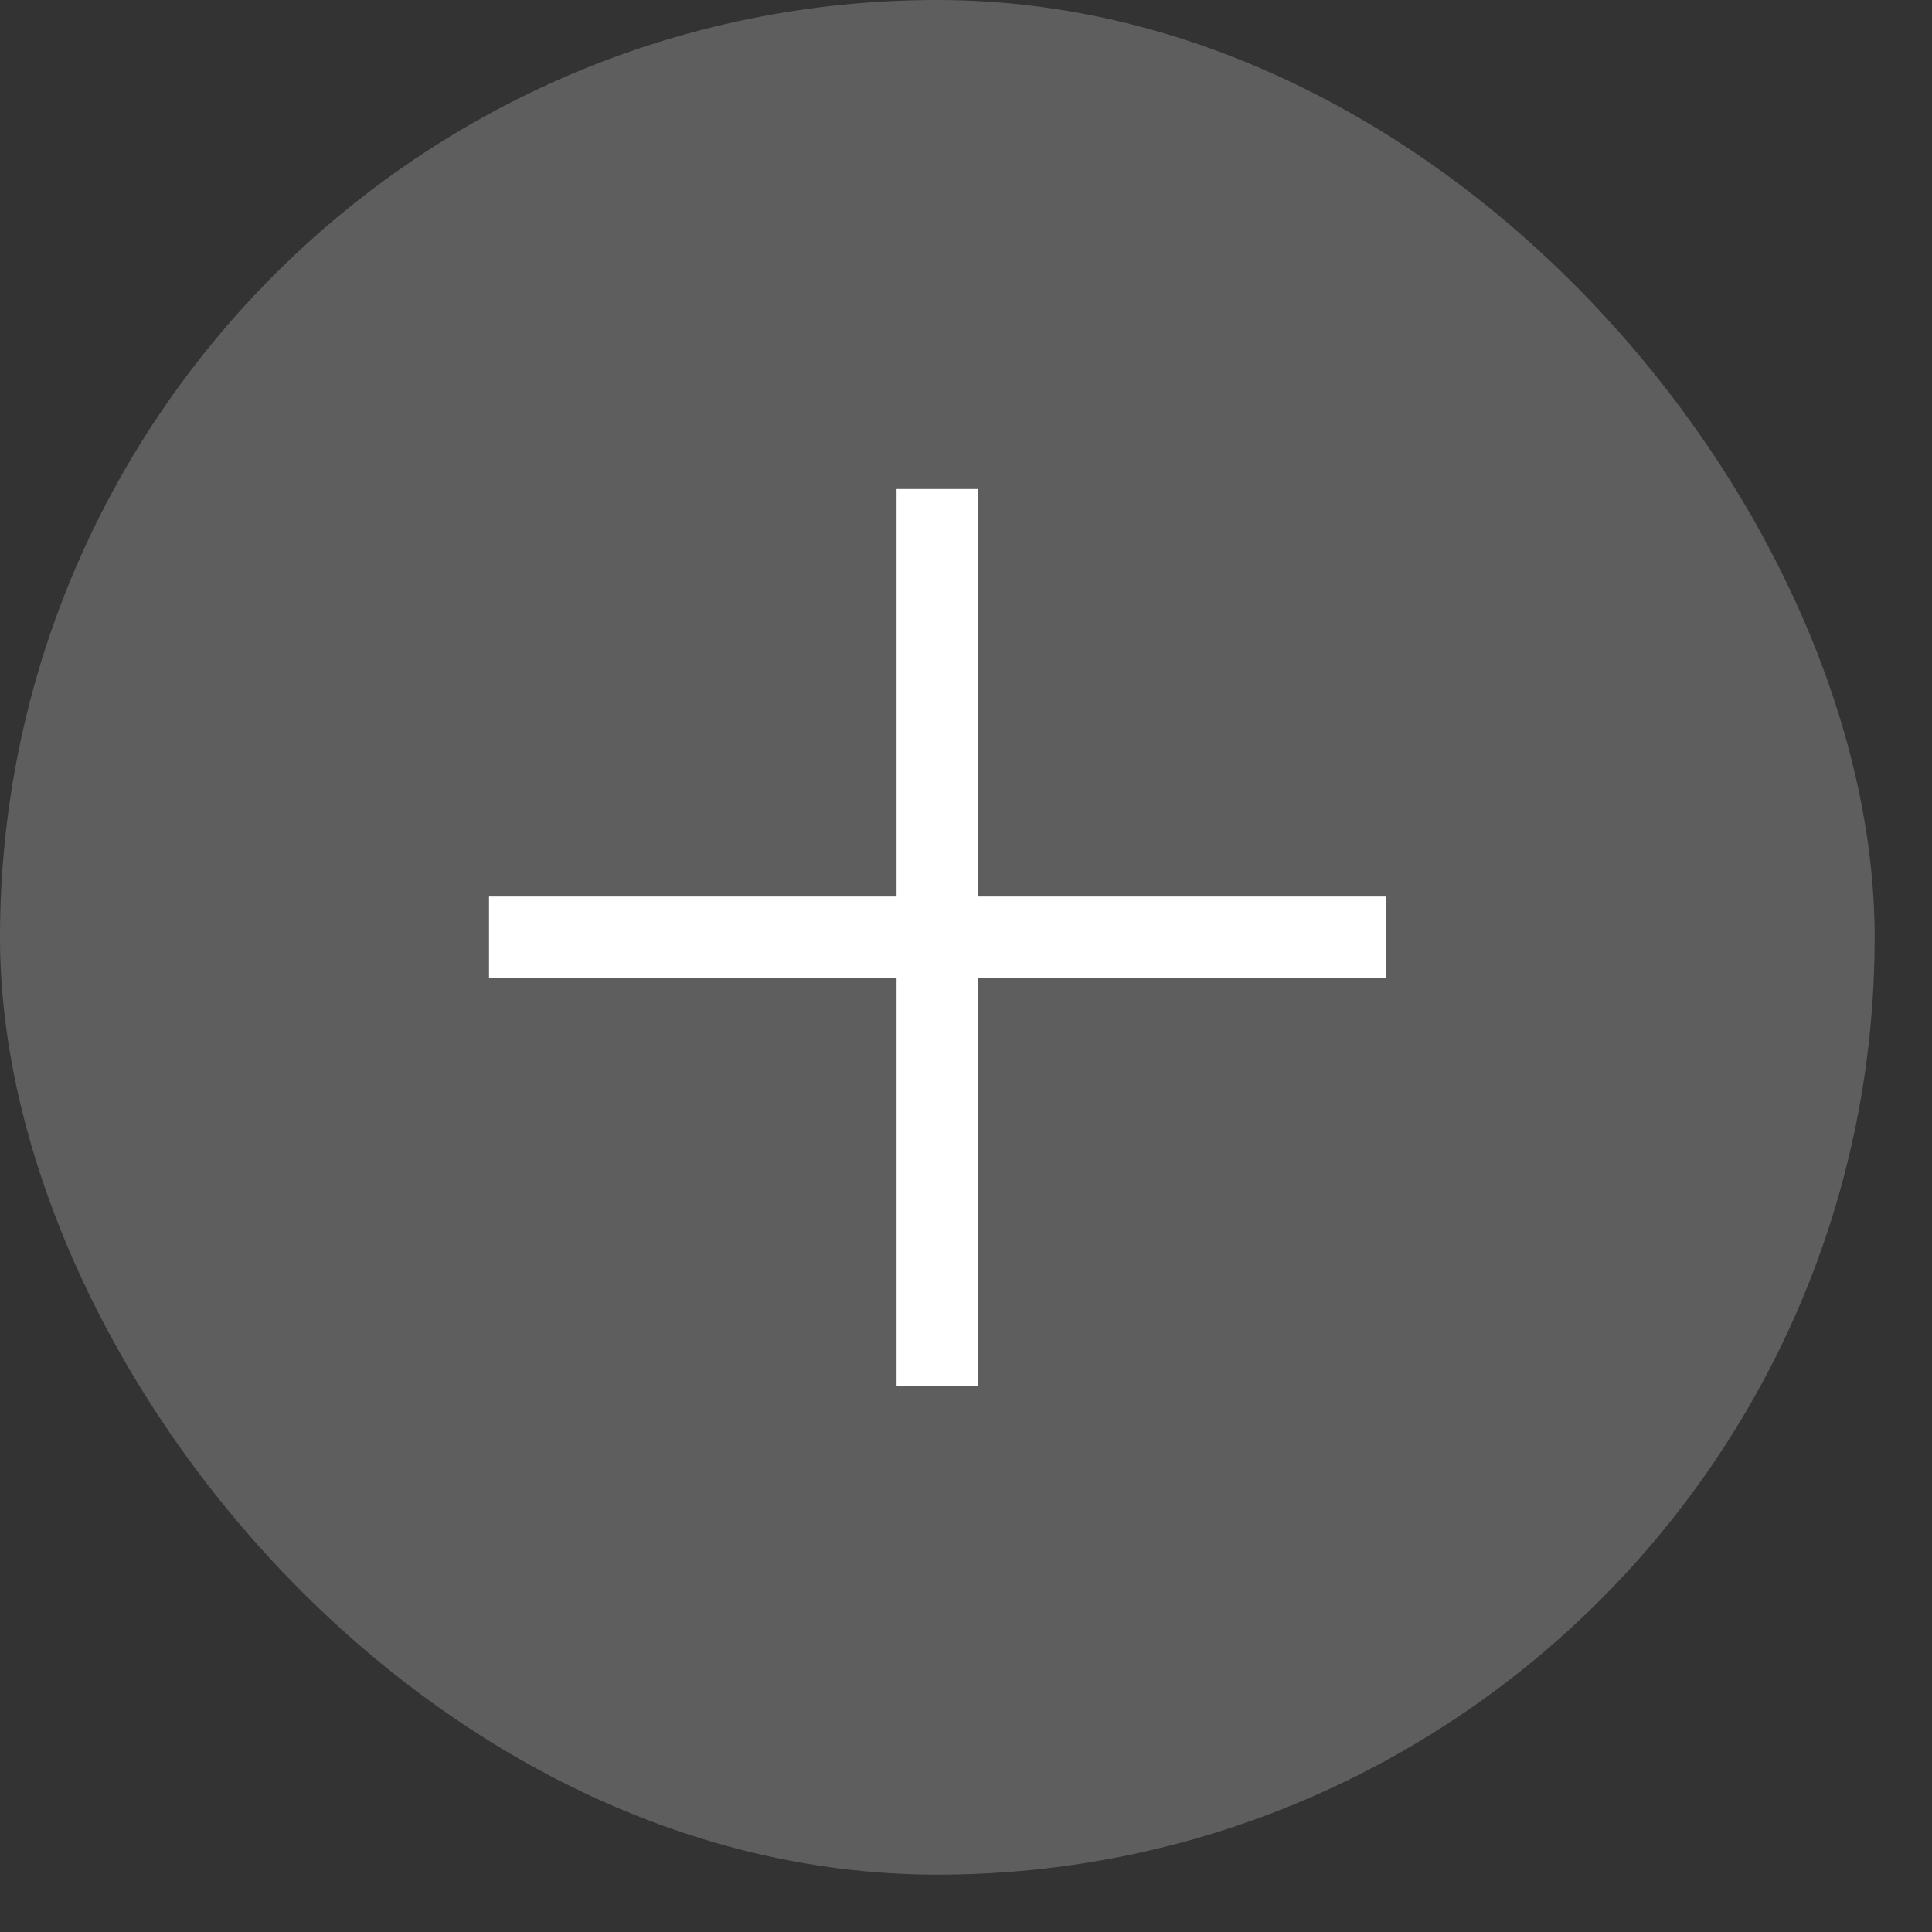 <svg width="25" height="25" viewBox="0 0 25 25" fill="none" xmlns="http://www.w3.org/2000/svg">
<rect x="0" y="0" width="25" height="25" fill="#333333" stroke="none"/>
<rect width="24.258" height="24.258" rx="12.129" fill="#5E5E5E"/>
<line x1="12.129" y1="6.328" x2="12.129" y2="17.93" stroke="white" stroke-width="1.055"/>
<line x1="17.93" y1="12.129" x2="6.328" y2="12.129" stroke="white" stroke-width="1.055"/>
</svg>
